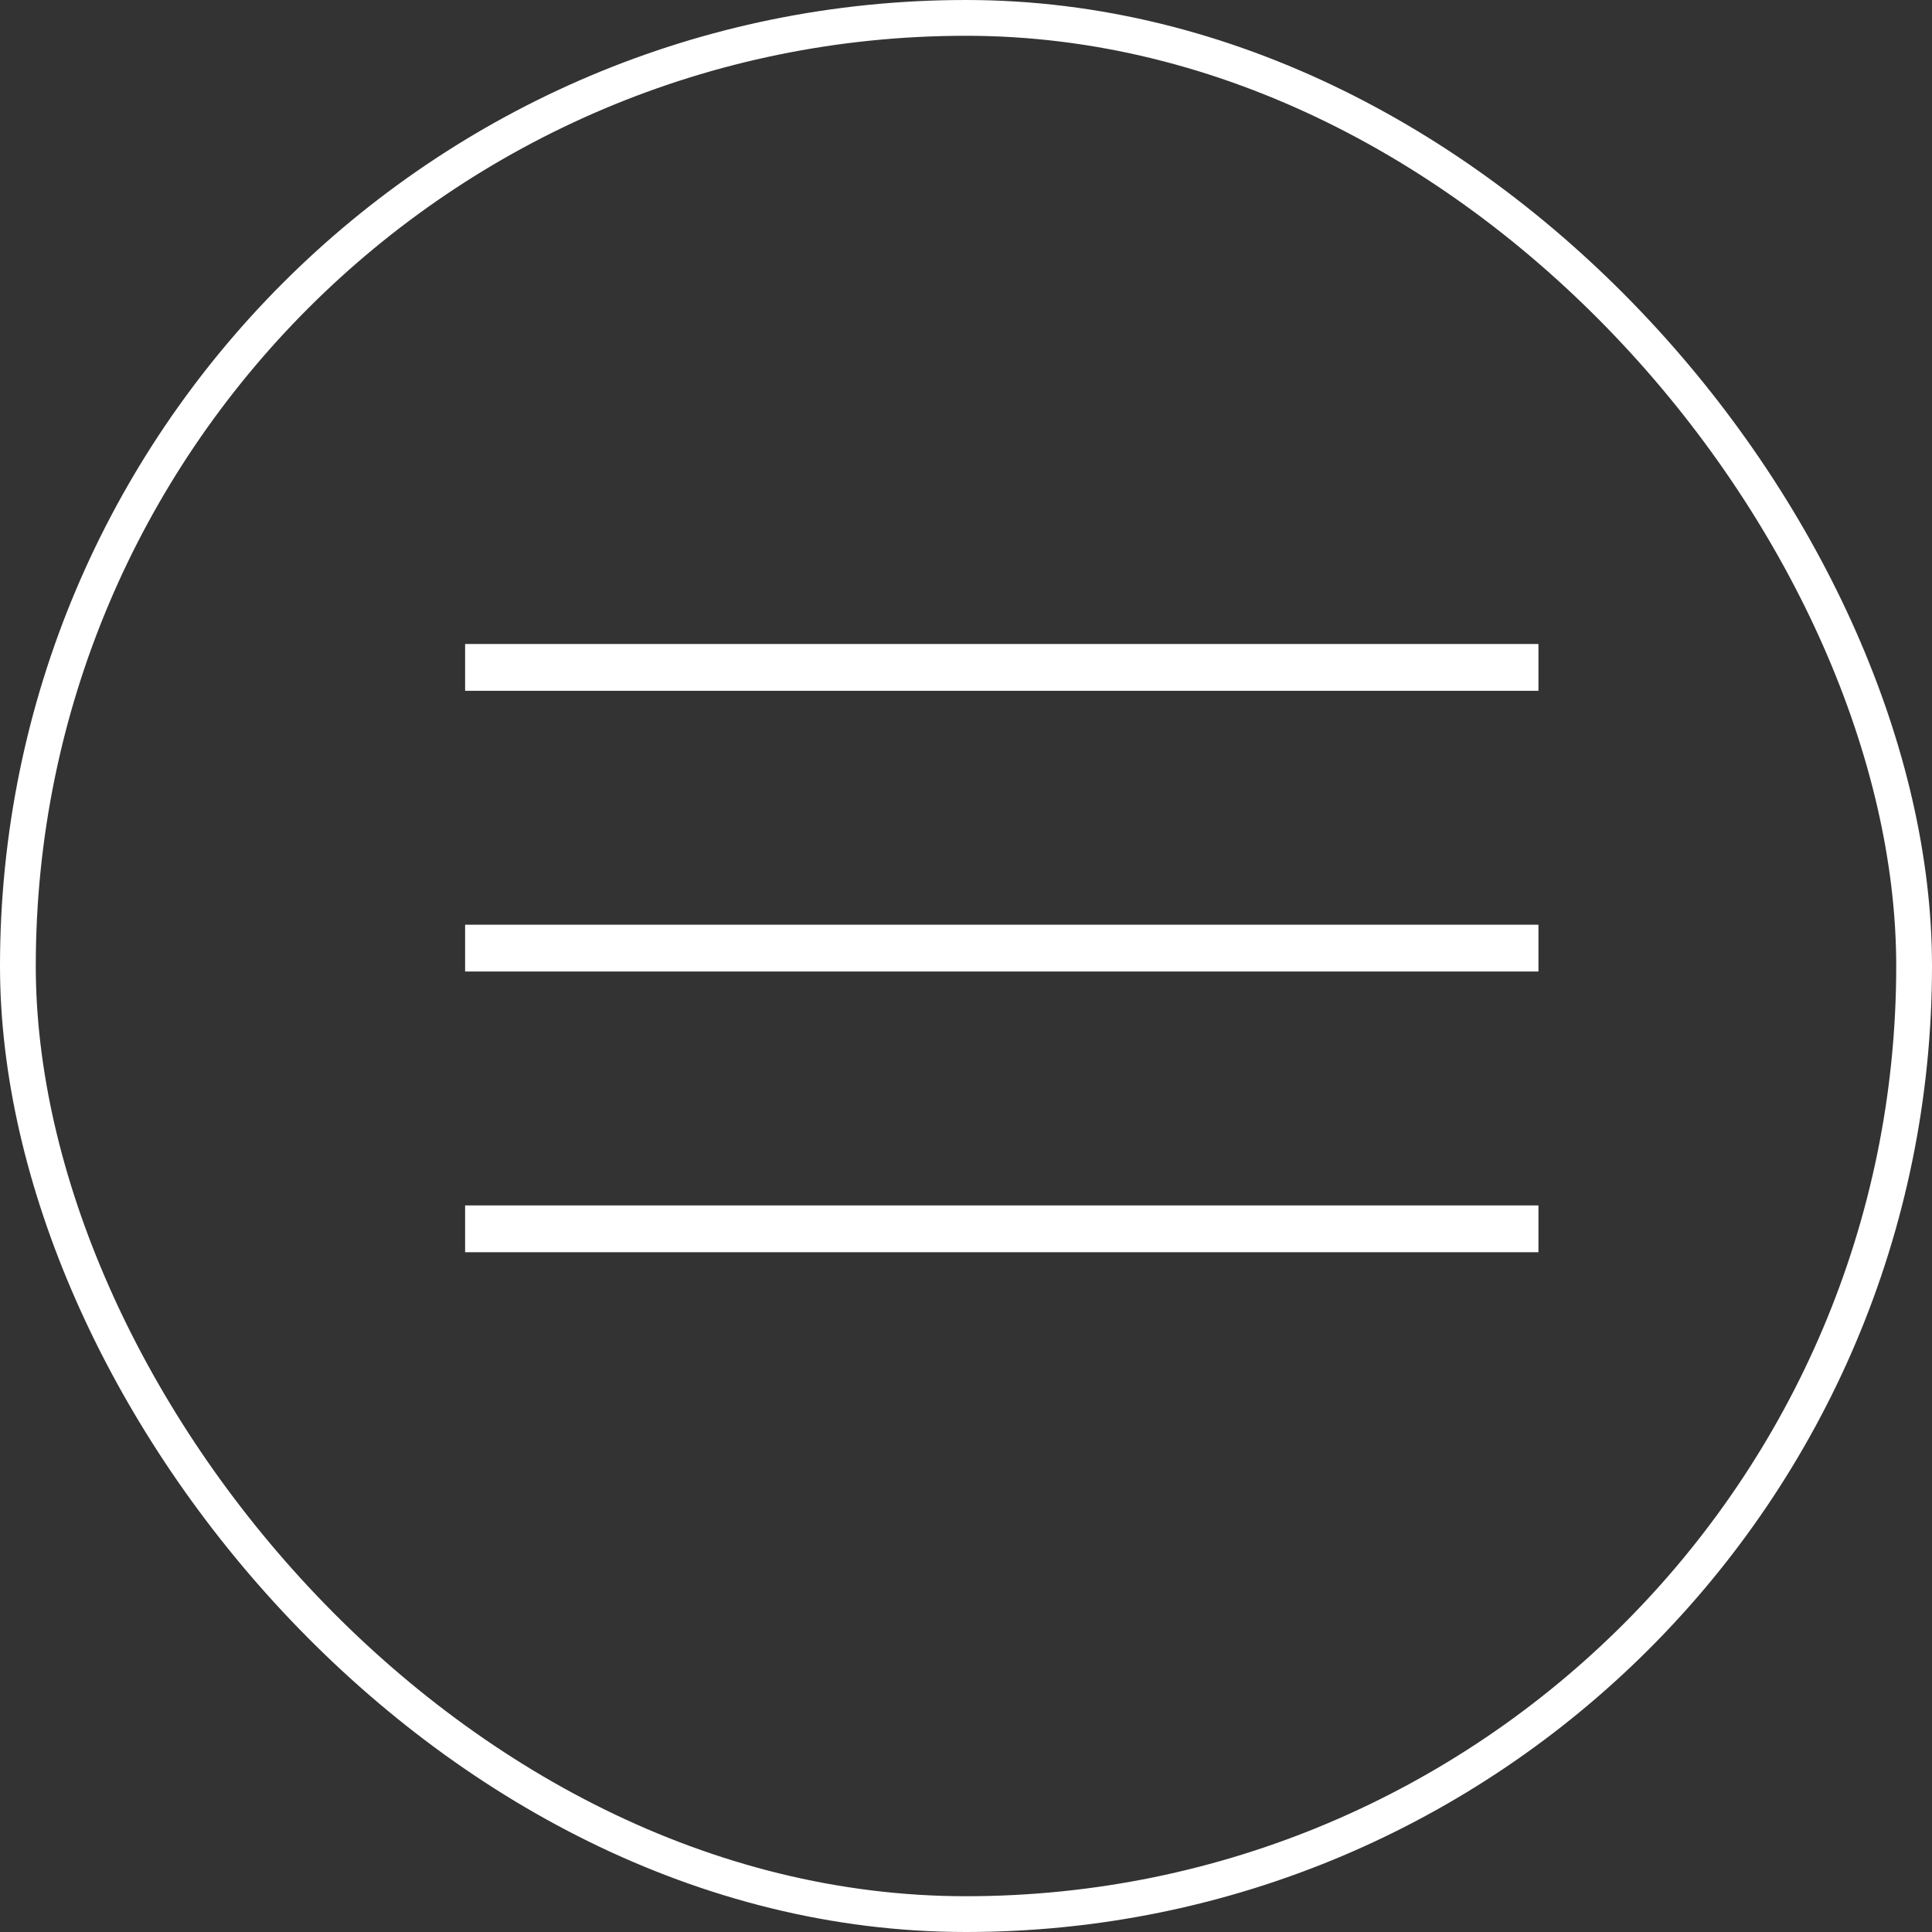 <svg width="54" height="54" viewBox="0 0 54 54" fill="none" xmlns="http://www.w3.org/2000/svg">
<rect x="0" y="0" width="54" height="54" fill="#333333" stroke="none"/>
<rect x="0.5" y="0.5" width="53" height="53" rx="26.5" stroke="white"/>
<rect x="13" y="33.692" width="30" height="1.308" fill="white"/>
<rect x="13" y="25.846" width="30" height="1.308" fill="white"/>
<rect x="13" y="18" width="30" height="1.308" fill="white"/>
</svg>
